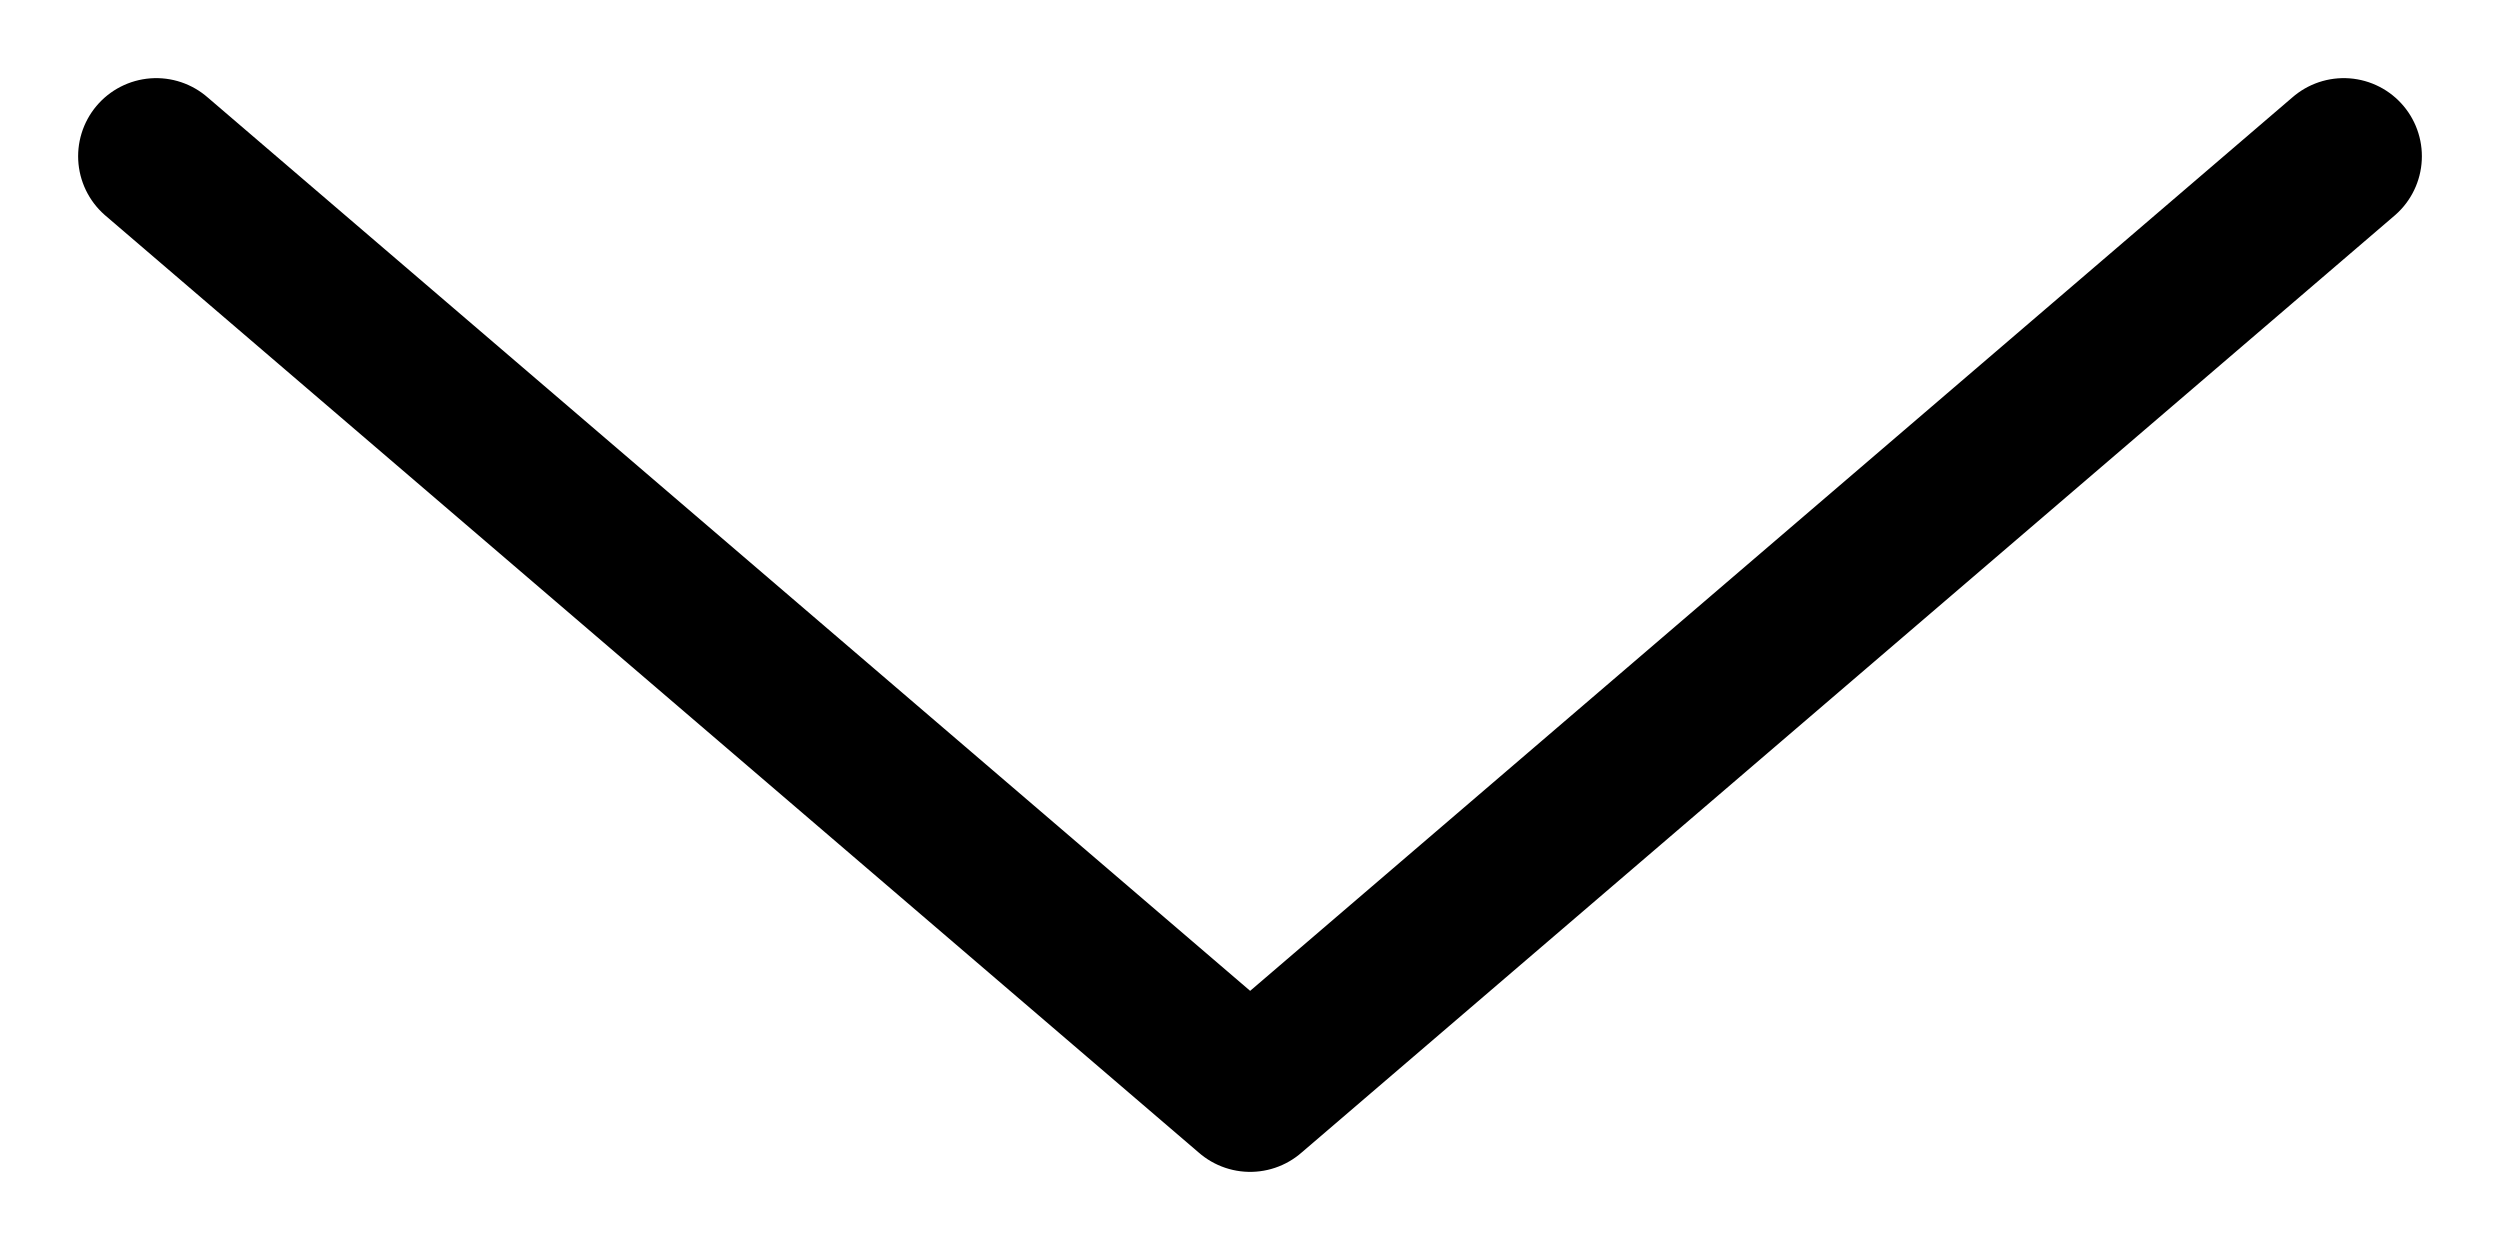 <?xml version="1.0" encoding="UTF-8"?> <svg xmlns="http://www.w3.org/2000/svg" width="16" height="8" viewBox="0 0 16 8" fill="none"><path d="M1 1L8.001 7L15 1" stroke="black" stroke-linecap="round" stroke-linejoin="round"></path></svg> 